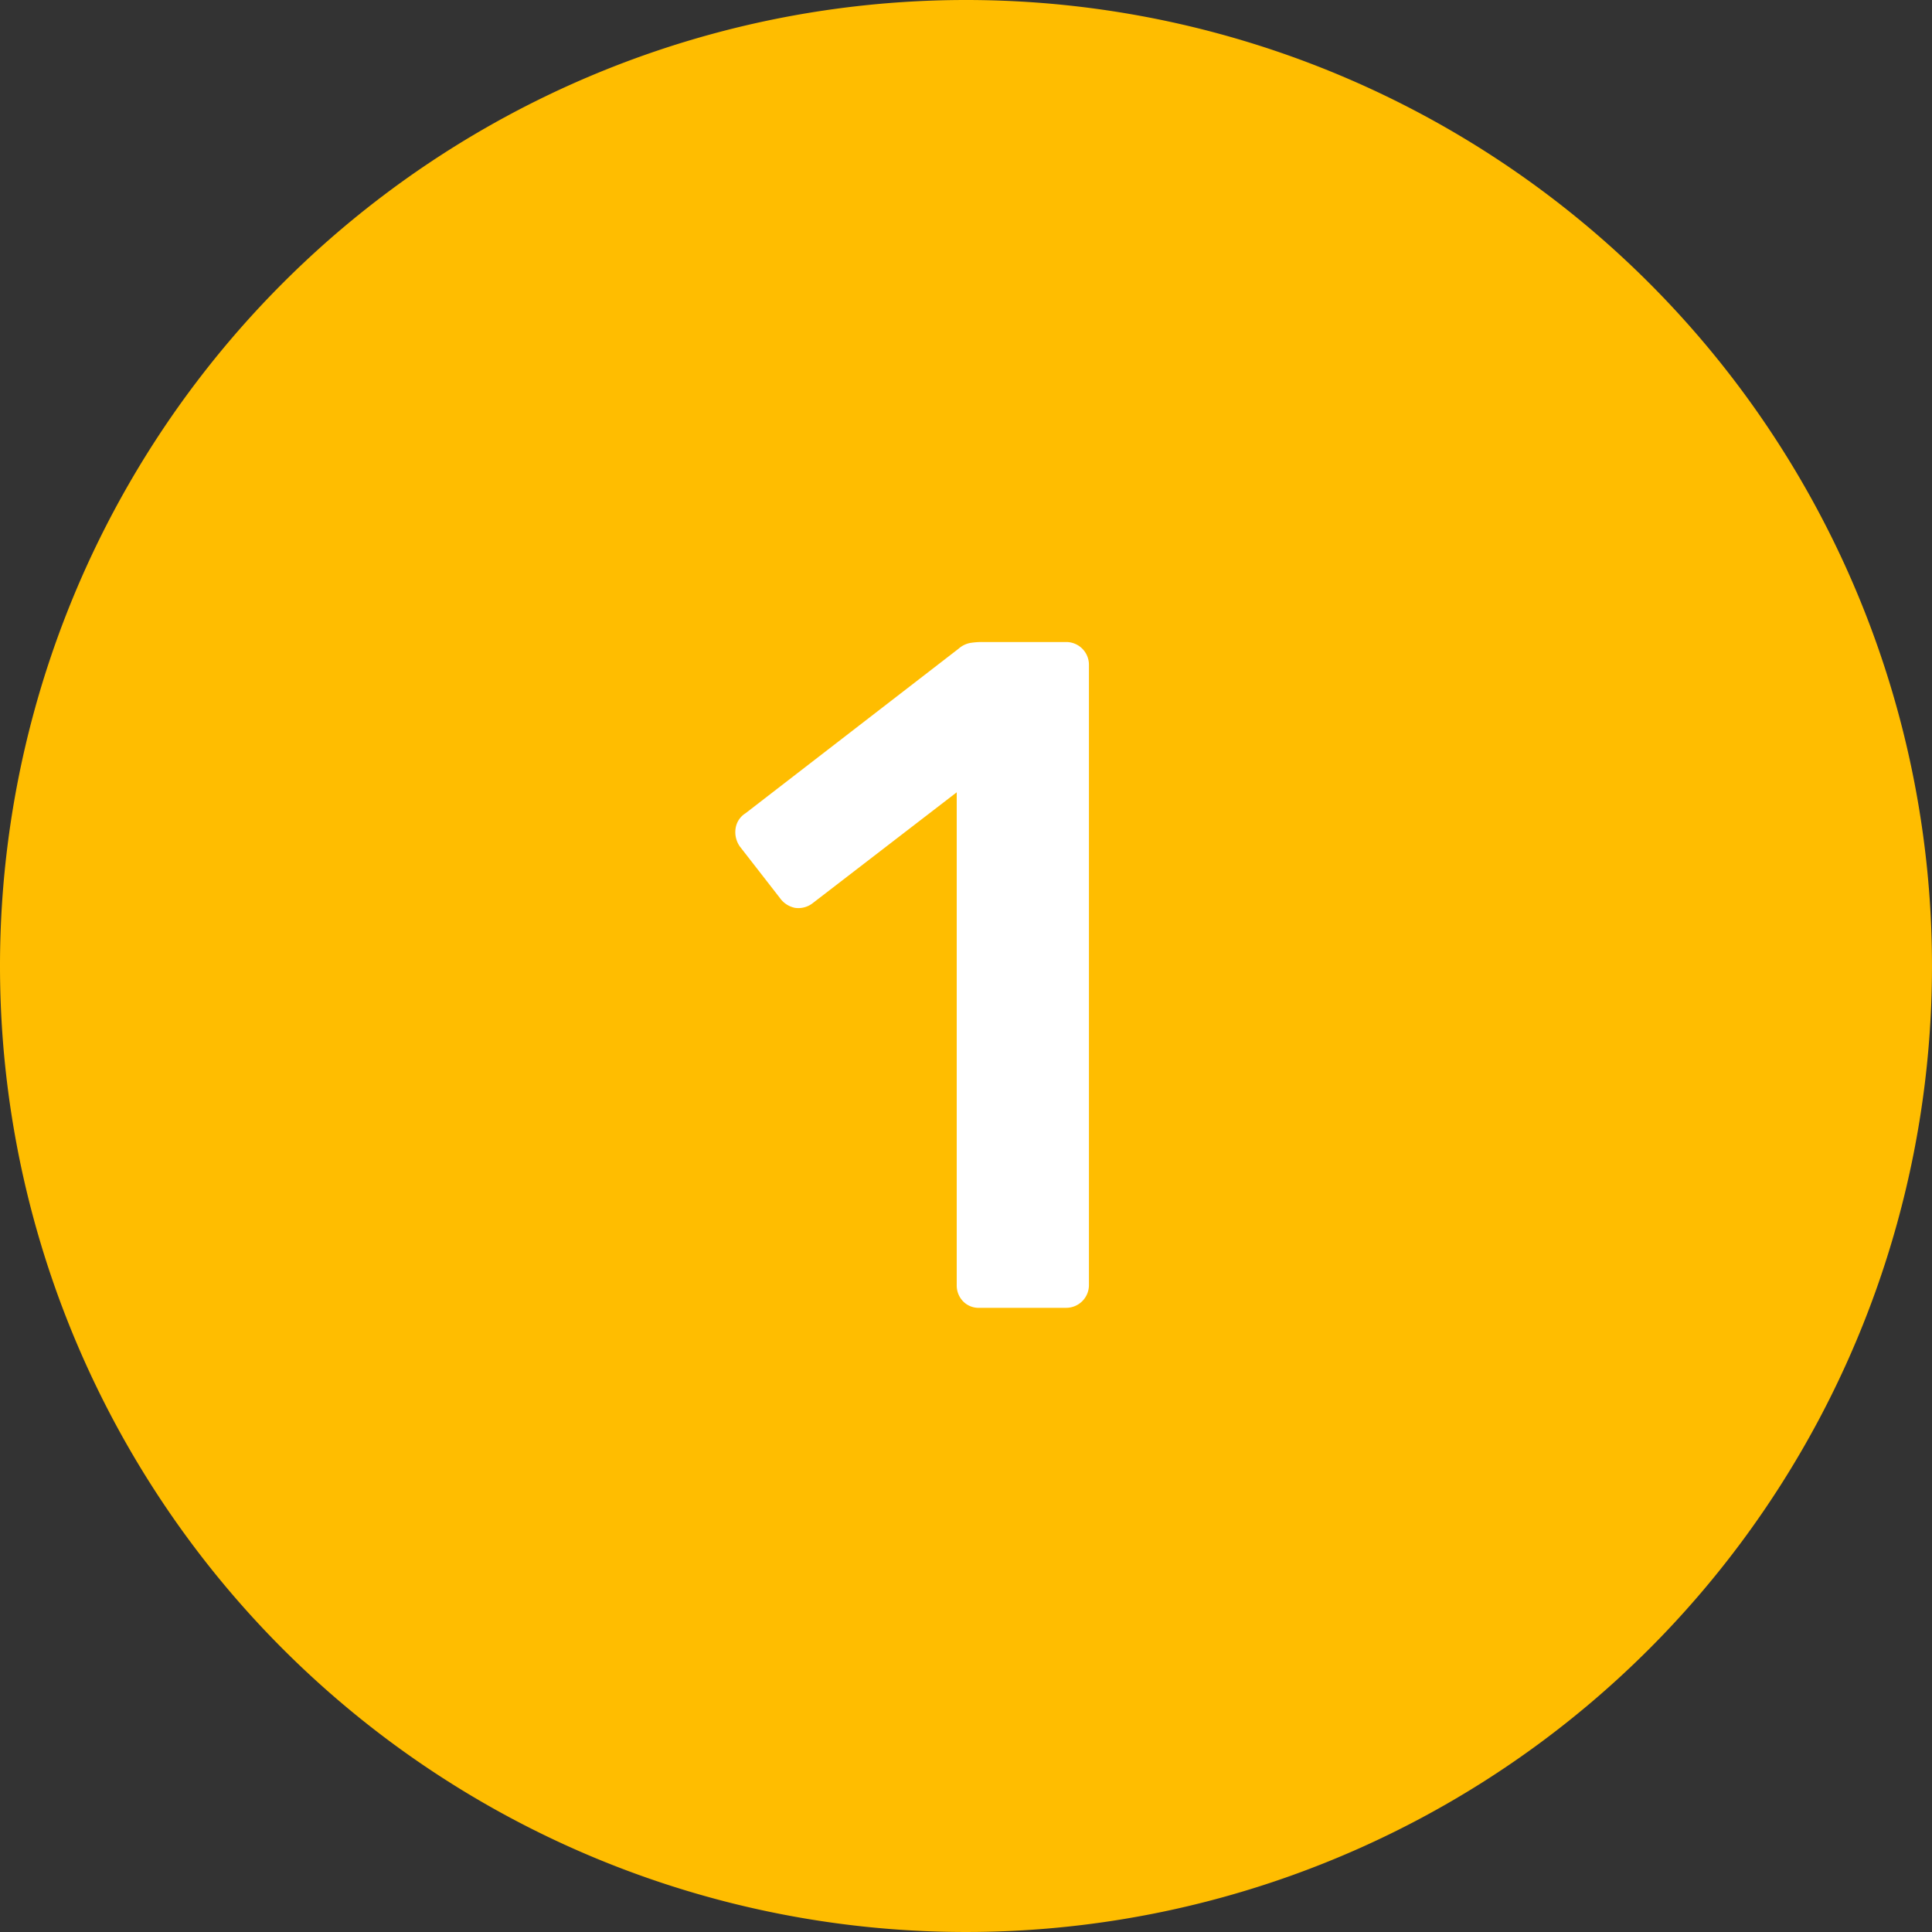 <?xml version="1.0" encoding="UTF-8"?> <svg xmlns="http://www.w3.org/2000/svg" width="65" height="65" viewBox="0 0 65 65"><rect x="0" y="0" width="65" height="65" fill="#333333" stroke="none"/><g id="Grupo_217" data-name="Grupo 217" transform="translate(-17217 -15391)"><path id="Caminho_550" data-name="Caminho 550" d="M32.5,0A32.5,32.5,0,1,1,0,32.5,32.5,32.5,0,0,1,32.5,0Z" transform="translate(17217 15391)" fill="#ffbd00"></path><path id="Caminho_551" data-name="Caminho 551" d="M7.956,30a.727.727,0,0,1-.56-.224.77.77,0,0,1-.208-.544V12.656L2.324,16.4a.784.784,0,0,1-.576.144.822.822,0,0,1-.512-.336L-.108,14.48a.84.84,0,0,1-.144-.608.726.726,0,0,1,.336-.512L7.252,7.824a.816.816,0,0,1,.384-.192A2.535,2.535,0,0,1,8.052,7.6h2.816a.765.765,0,0,1,.768.768V29.232a.765.765,0,0,1-.768.768Z" transform="translate(17242 15405)" fill="#fff" stroke="rgba(0,0,0,0)" stroke-width="1"></path></g></svg> 